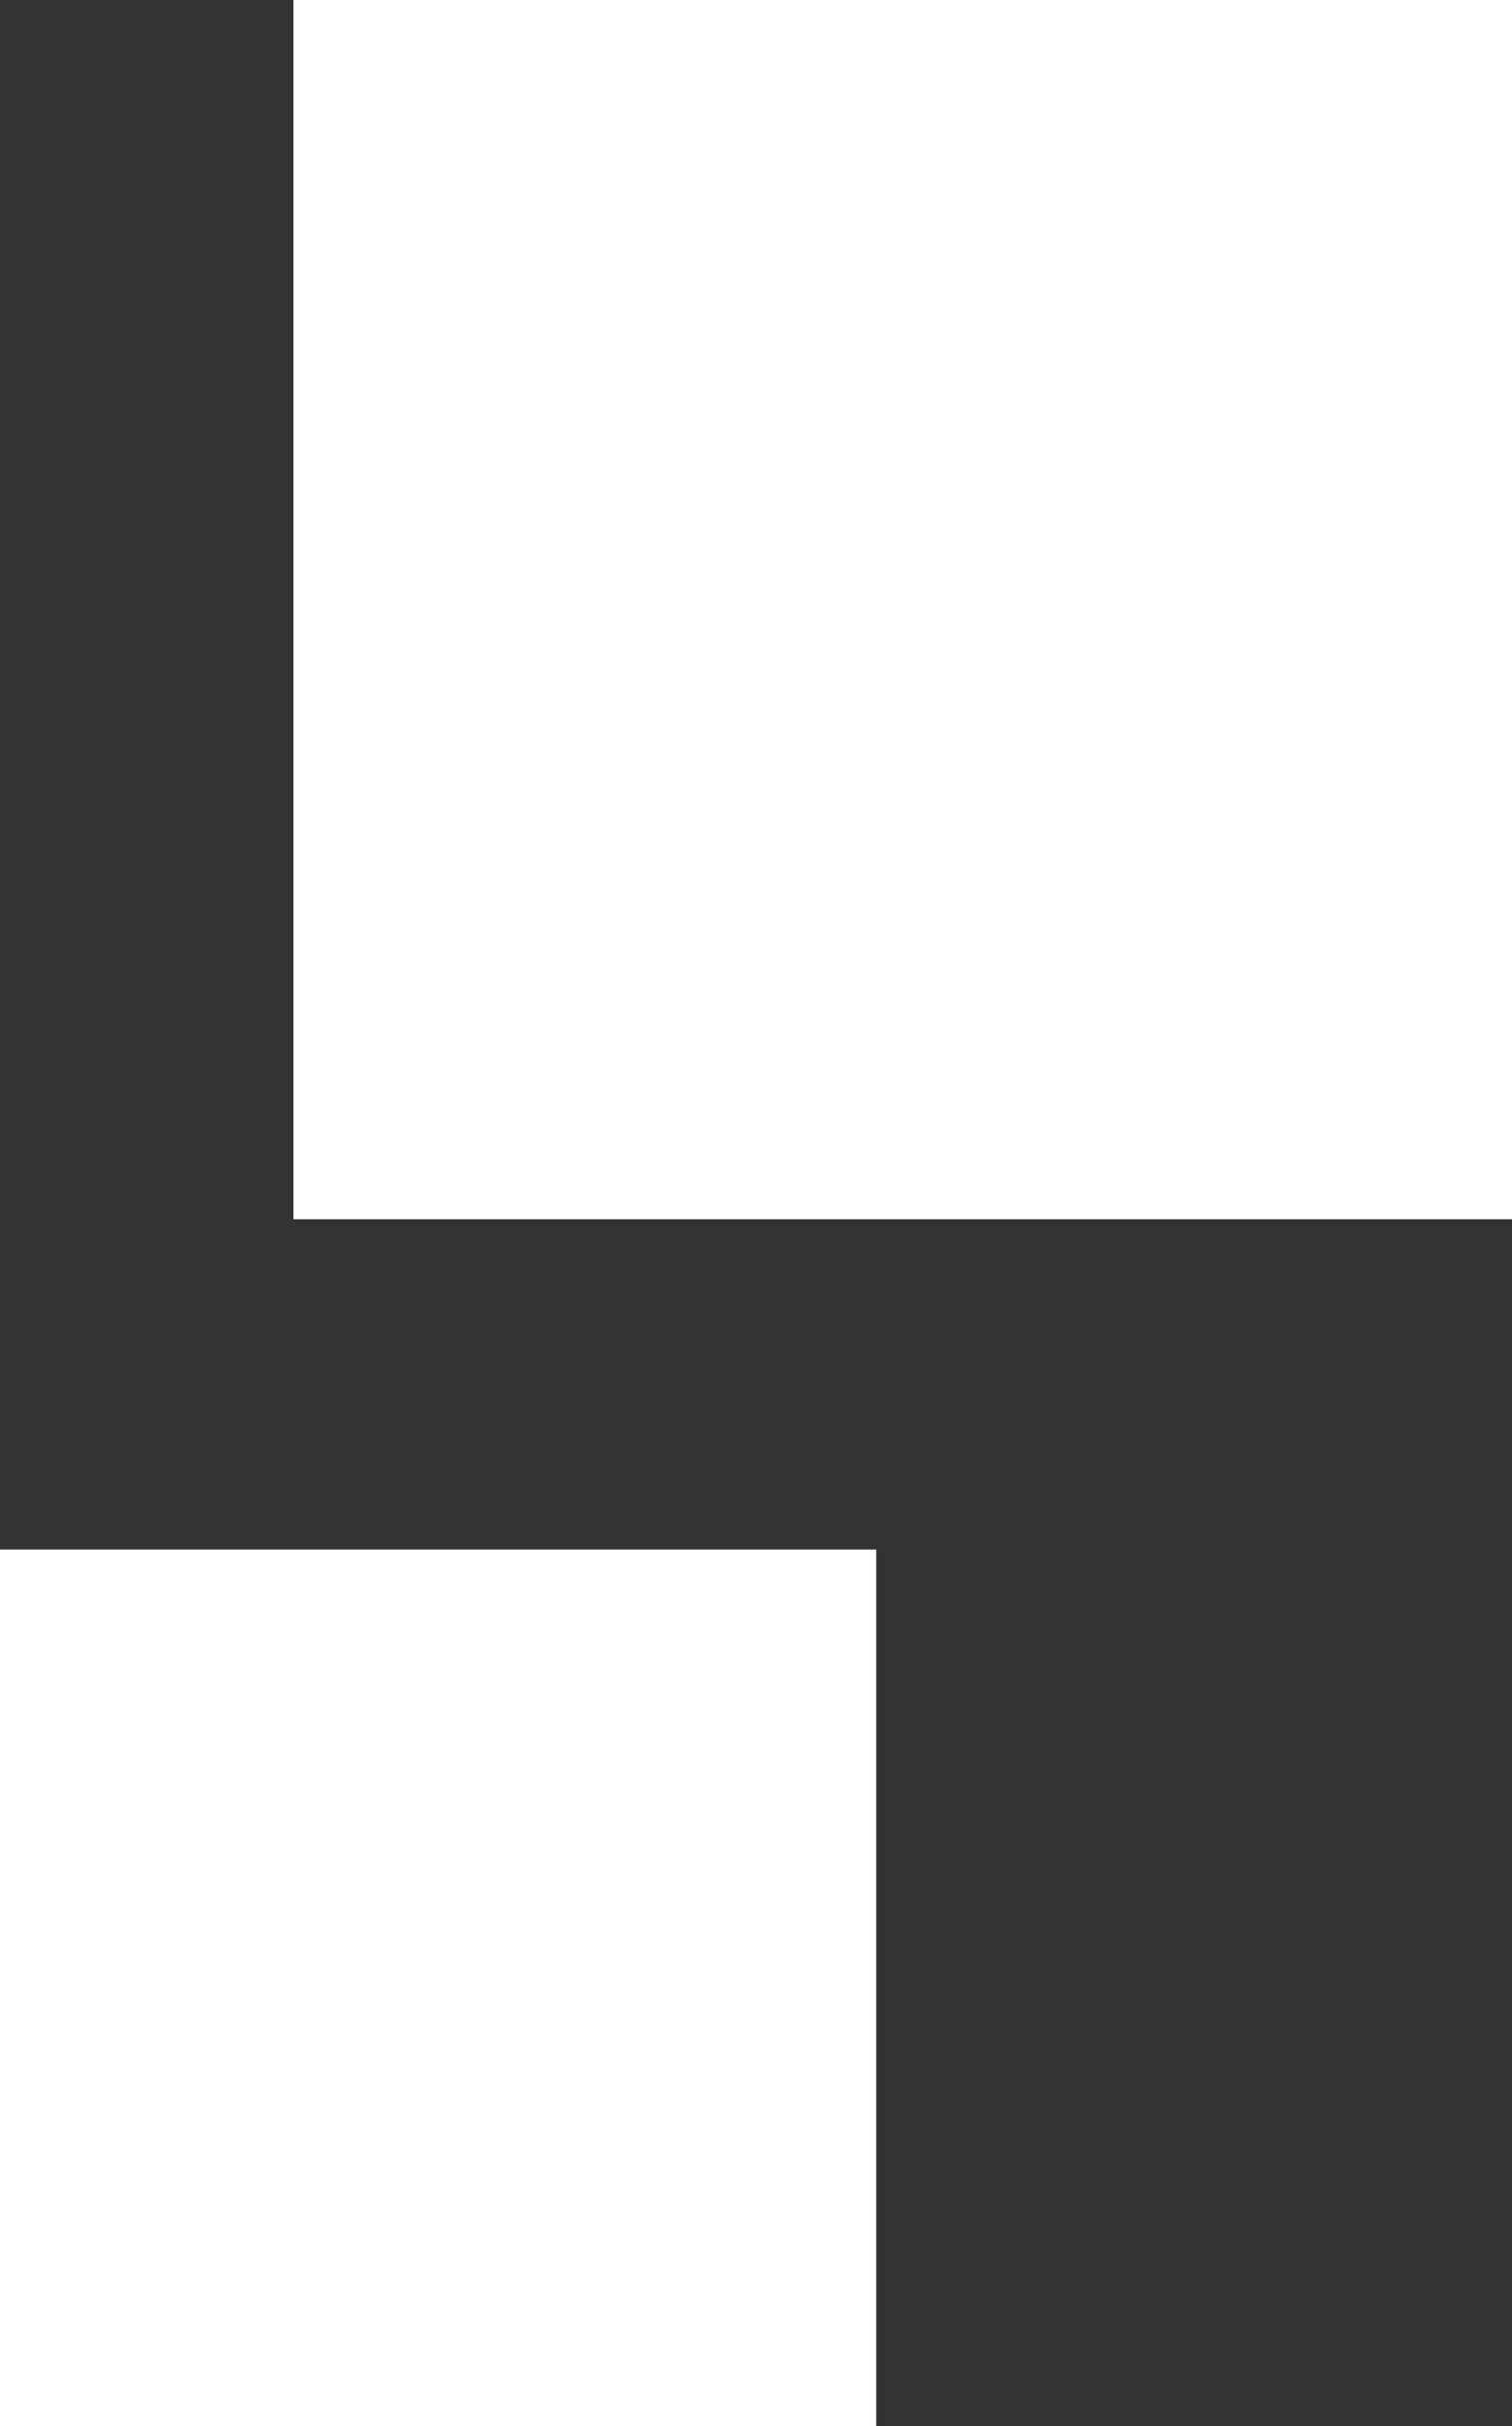<?xml version="1.0" encoding="utf-8"?>
<!-- Generator: Adobe Illustrator 25.0.0, SVG Export Plug-In . SVG Version: 6.00 Build 0)  -->
<svg version="1.1" id="Warstwa_1" xmlns="http://www.w3.org/2000/svg" xmlns:xlink="http://www.w3.org/1999/xlink" x="0px" y="0px"
	 viewBox="0 0 37.1 59.5" style="enable-background:new 0 0 37.1 59.5;" xml:space="preserve">
<rect x="0" y="0" width="37.1" height="59.5" fill="#333333" stroke="none"/>
<style type="text/css">
	.st0{fill:#FFFFFF;}
</style>
<rect x="7.2" class="st0" width="29.9" height="29.9"/>
<rect y="38" class="st0" width="21.5" height="21.5"/>
</svg>
